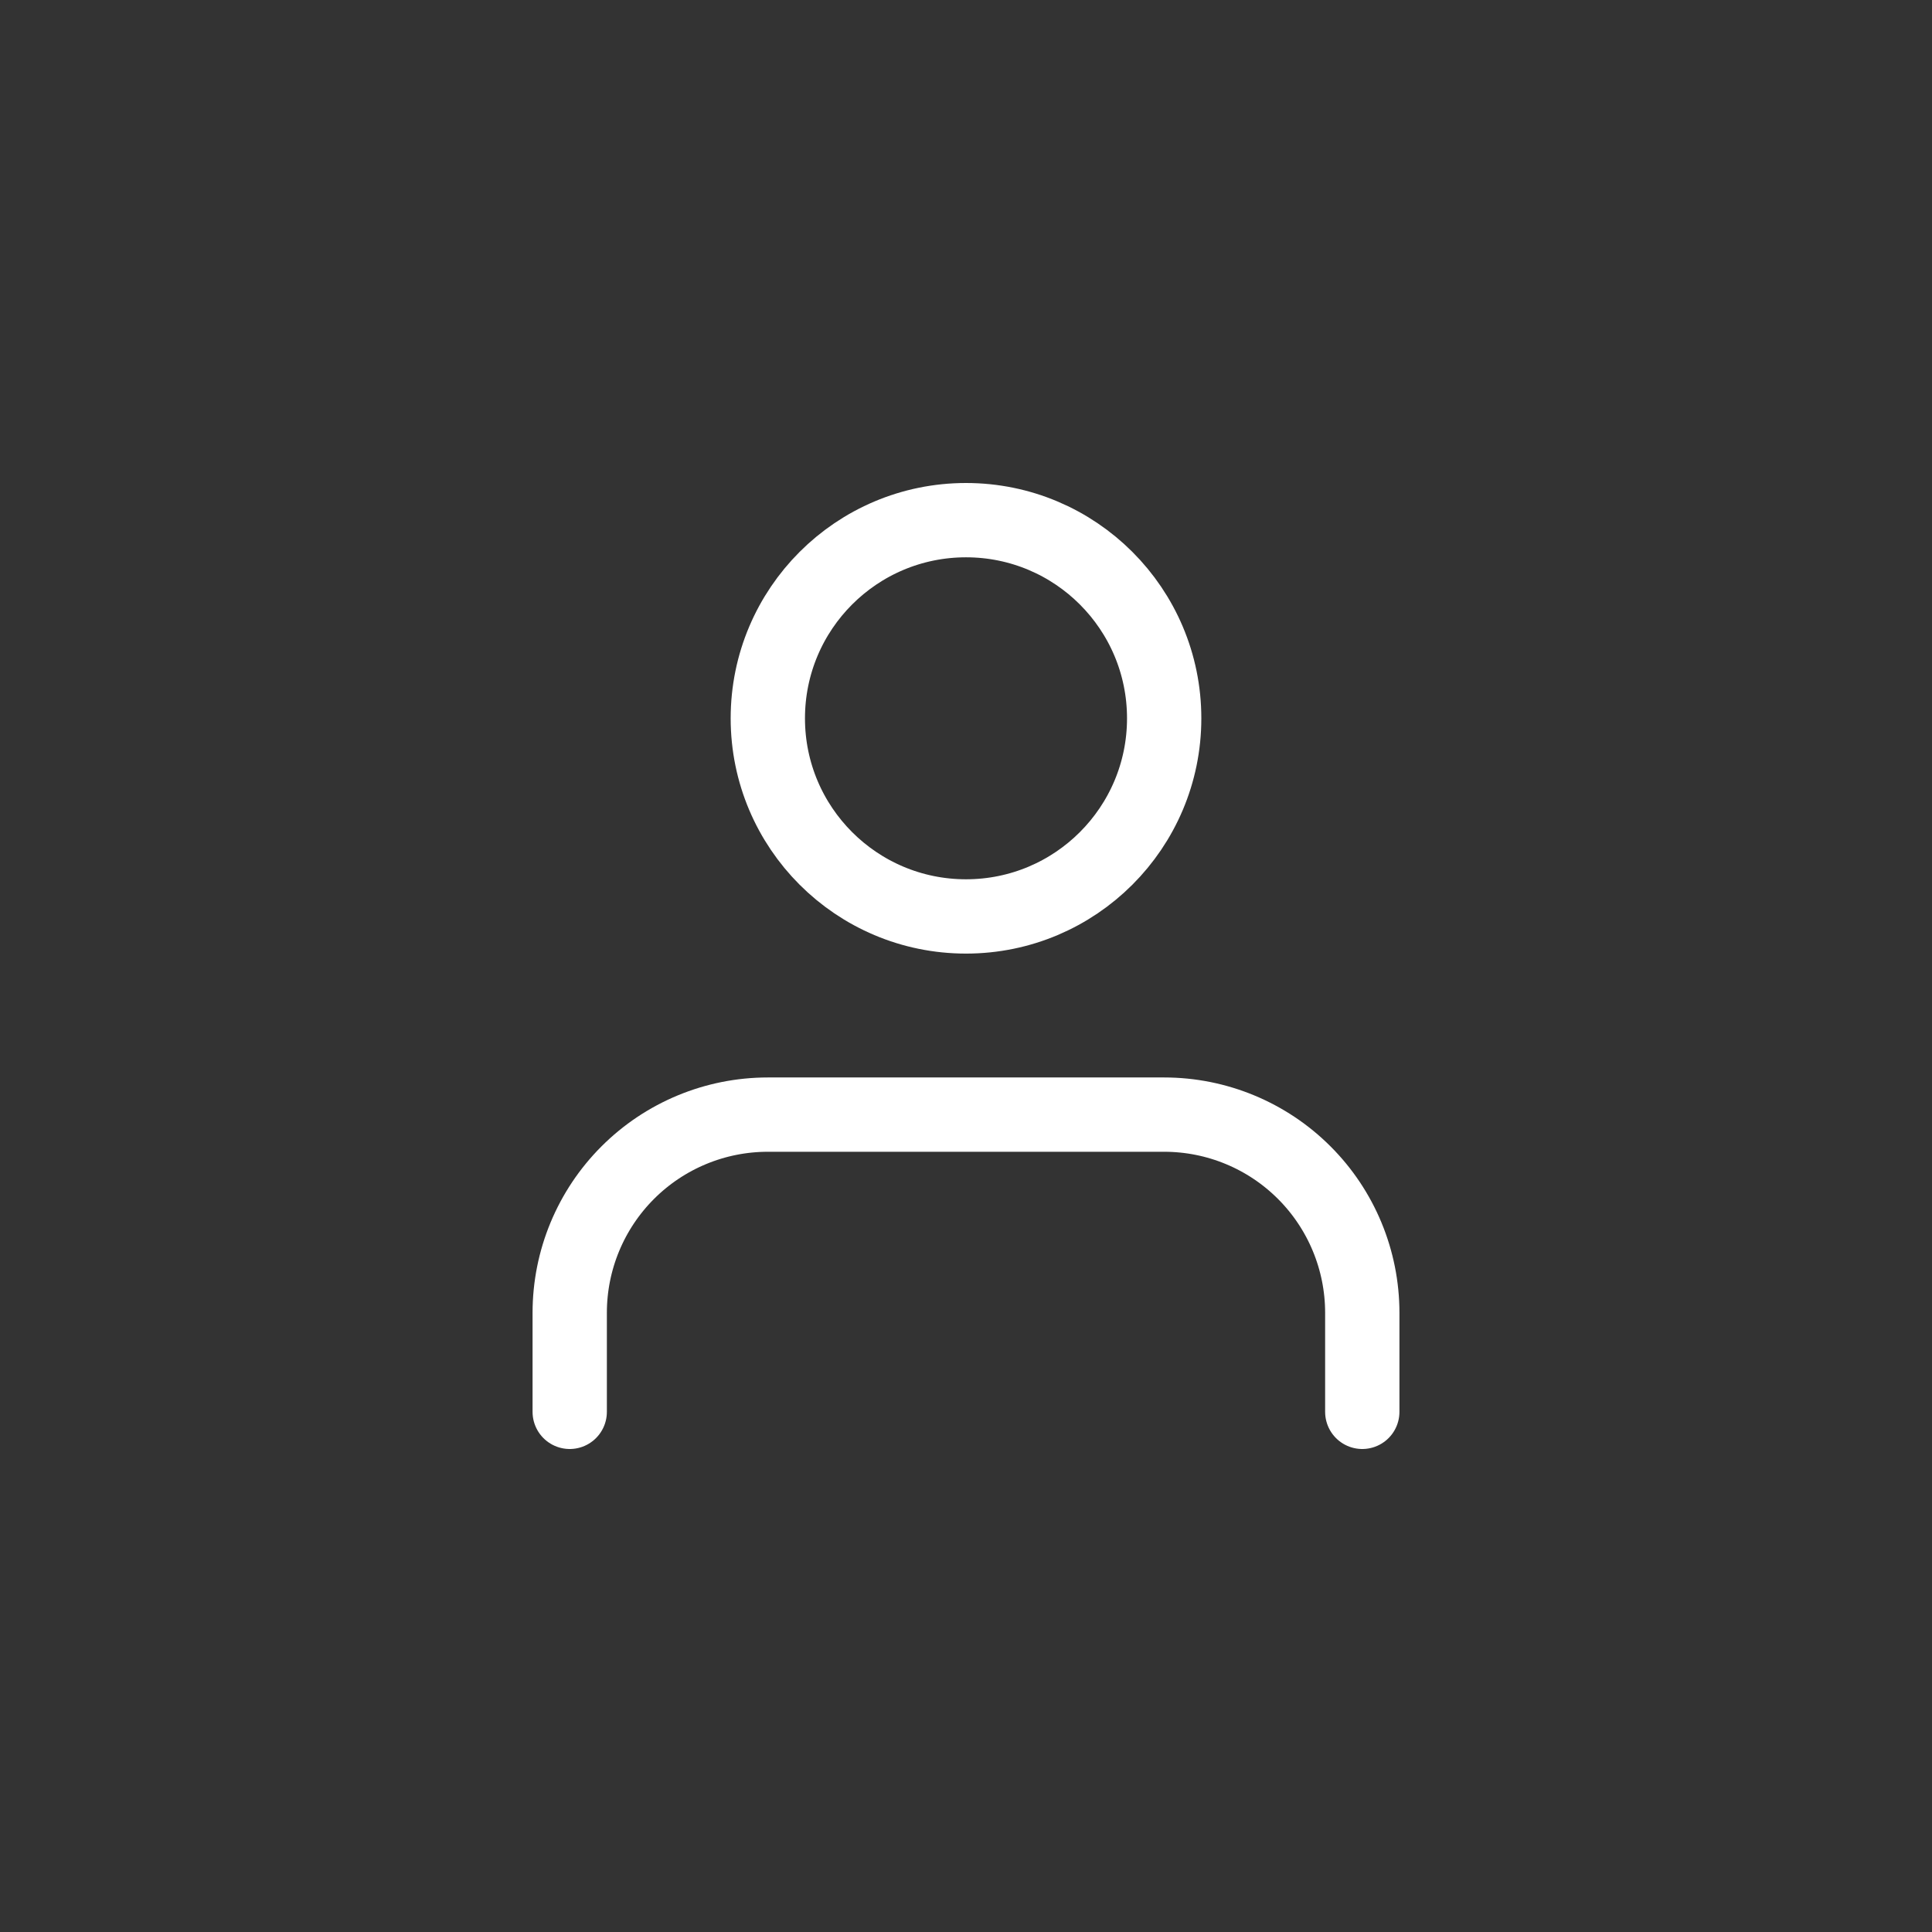 <svg width="26" height="26" viewBox="0 0 26 26" fill="none" xmlns="http://www.w3.org/2000/svg">
<rect x="0" y="0" width="26" height="26" fill="#333333" stroke="none"/>
<path d="M18.333 19V17.667C18.333 16.959 18.052 16.281 17.552 15.781C17.052 15.281 16.374 15 15.667 15H10.333C9.626 15 8.948 15.281 8.448 15.781C7.948 16.281 7.667 16.959 7.667 17.667V19" stroke="white" stroke-linecap="round" stroke-linejoin="round"/>
<path d="M13 12.333C14.473 12.333 15.667 11.139 15.667 9.667C15.667 8.194 14.473 7 13 7C11.527 7 10.333 8.194 10.333 9.667C10.333 11.139 11.527 12.333 13 12.333Z" stroke="white" stroke-linecap="round" stroke-linejoin="round"/>
</svg>
